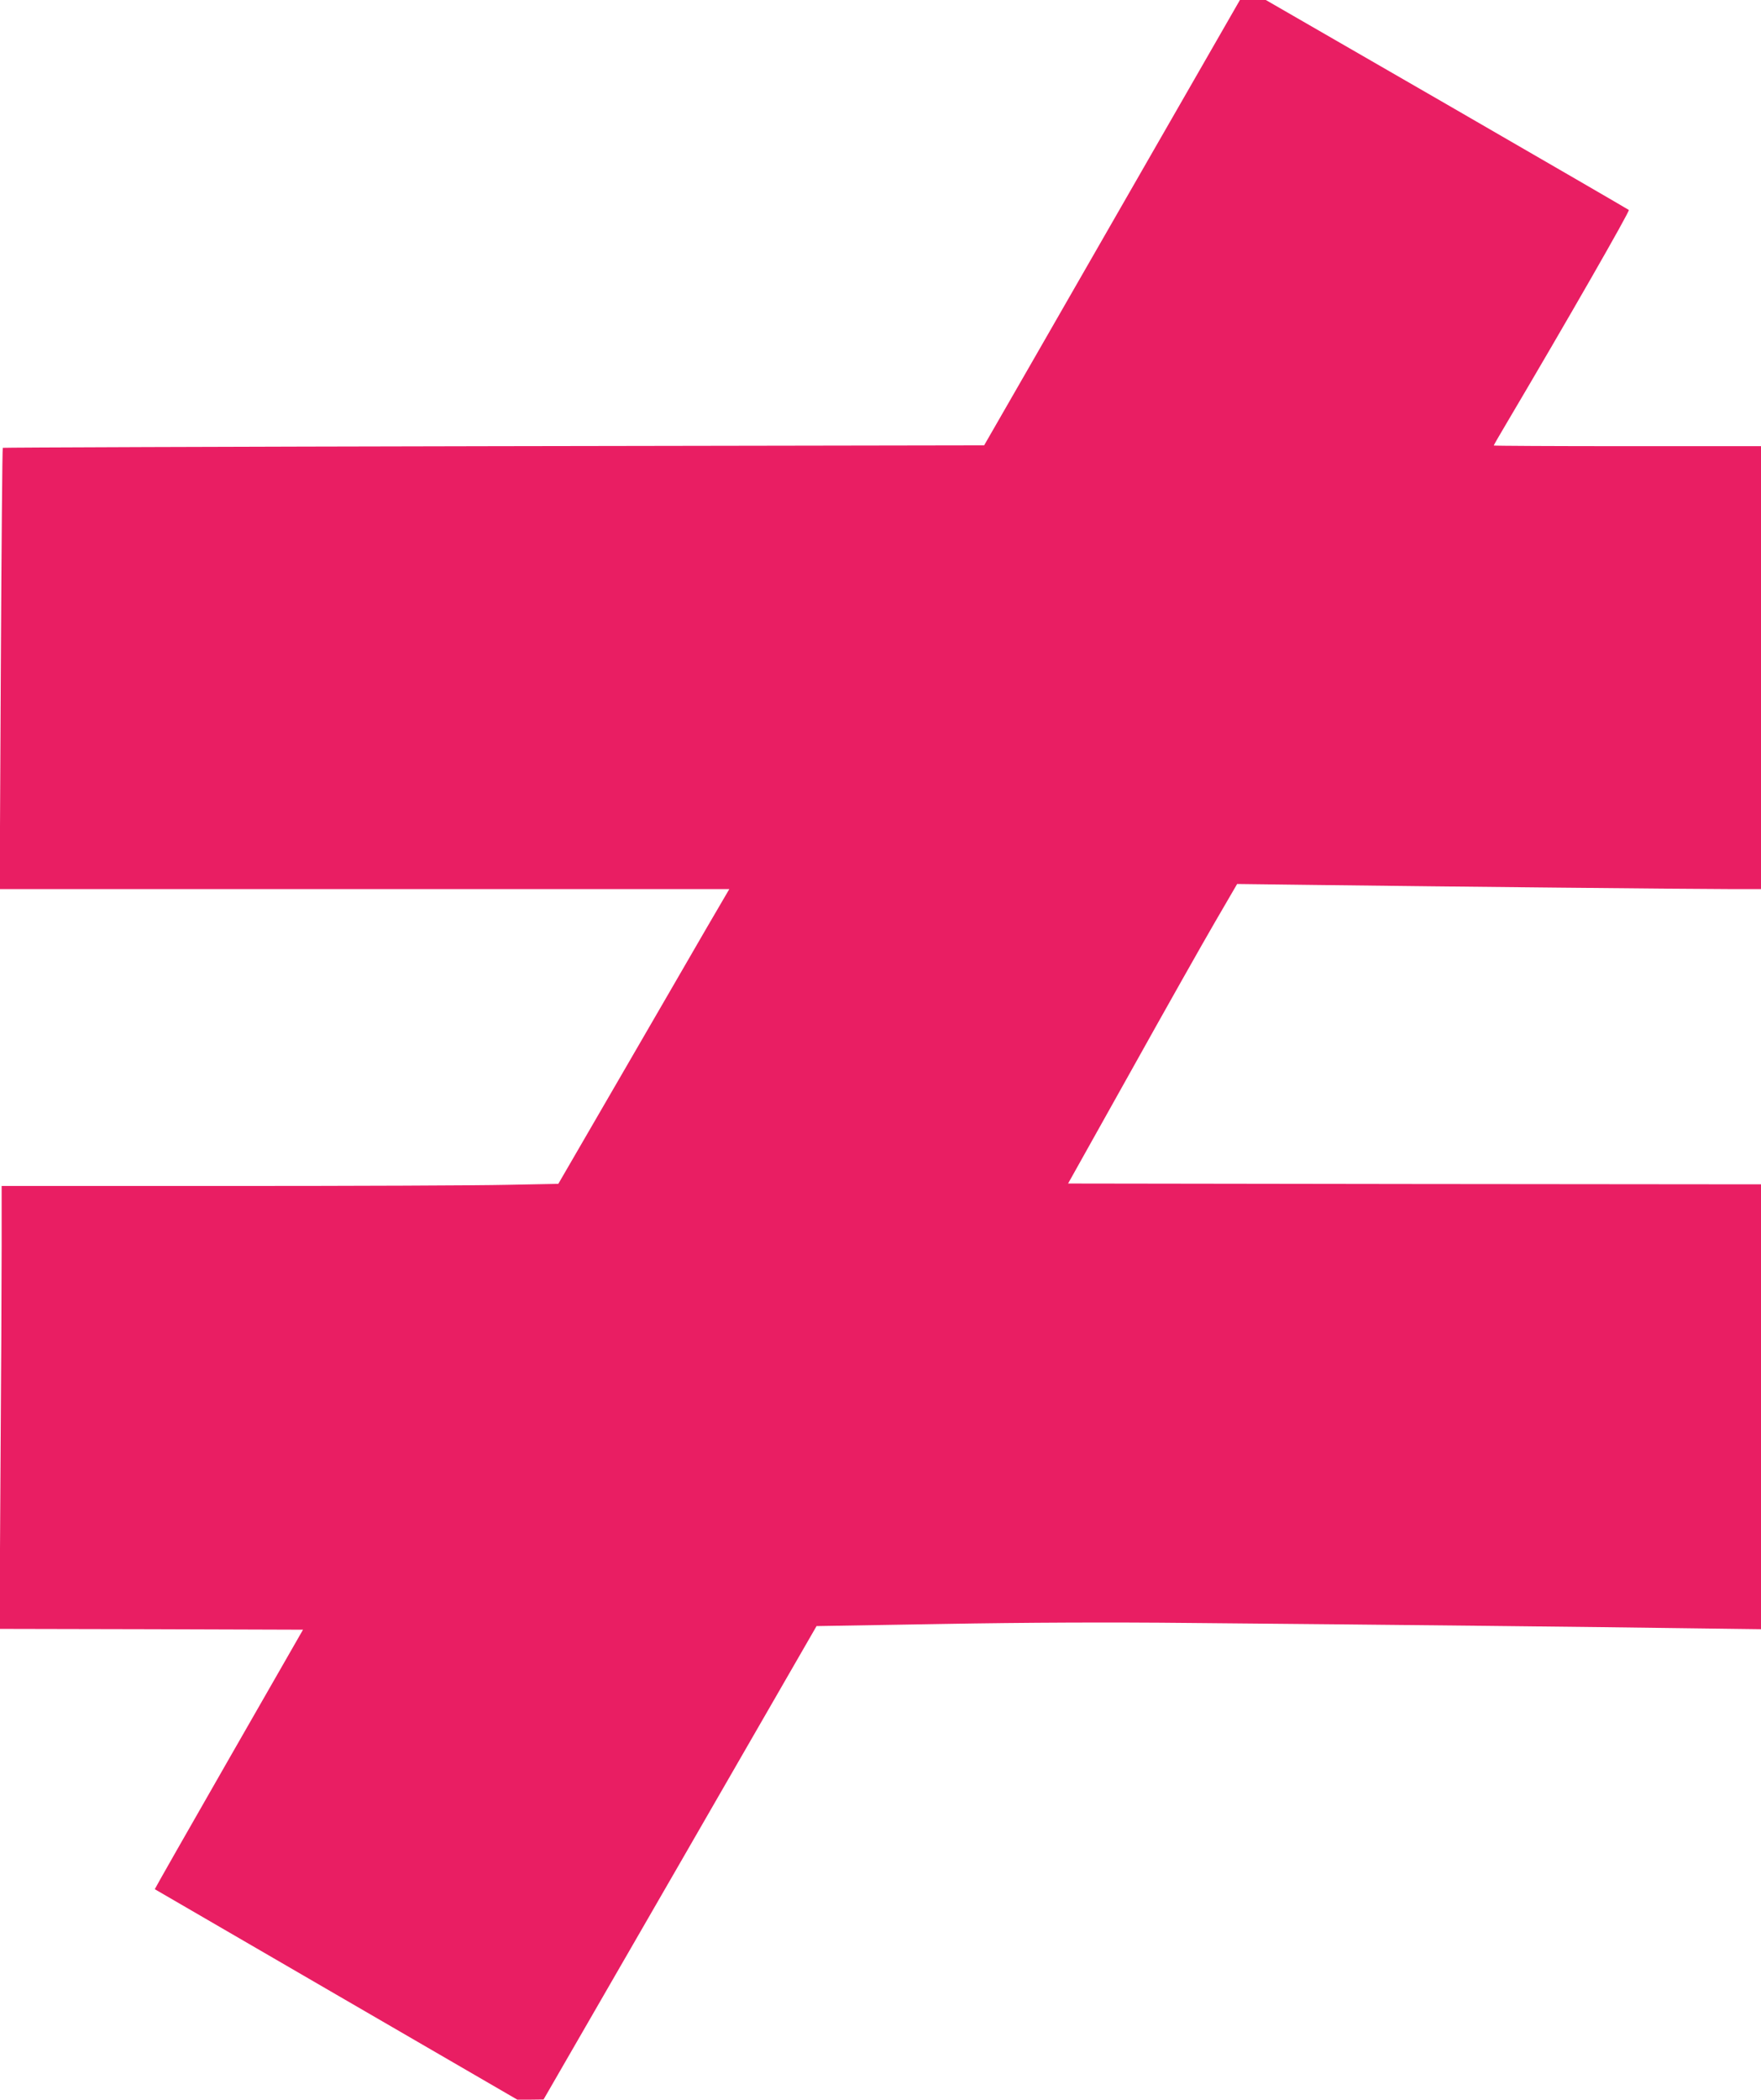 <?xml version="1.0" standalone="no"?>
<!DOCTYPE svg PUBLIC "-//W3C//DTD SVG 20010904//EN"
 "http://www.w3.org/TR/2001/REC-SVG-20010904/DTD/svg10.dtd">
<svg version="1.0" xmlns="http://www.w3.org/2000/svg"
 width="1074pt" height="1280pt" viewBox="0 0 1074 1280"
 preserveAspectRatio="xMidYMid meet">
<g transform="translate(0,1280) scale(0.1,-0.1)"
fill="#e91e63" stroke="none">
<path d="M7084 11968 c-263 -458 -614 -1069 -780 -1358 l-302 -525 -2991 -5
c-1644 -3 -2992 -8 -2994 -10 -3 -3 -8 -609 -12 -1347 l-7 -1343 2225 0 2225
0 -142 -243 c-77 -134 -312 -538 -521 -899 l-380 -655 -314 -6 c-173 -4 -937
-7 -1698 -7 l-1383 0 0 -367 c0 -203 -3 -810 -7 -1350 l-6 -983 926 -2 925 -3
-453 -790 c-249 -434 -452 -791 -451 -792 0 0 498 -289 1106 -642 l1105 -641
80 0 80 1 833 1443 832 1443 772 13 c511 9 1019 11 1503 6 1257 -11 2531 -25
3018 -32 l467 -6 0 1356 0 1356 -2113 2 -2113 3 381 681 c209 375 441 786 515
913 l135 232 485 -6 c803 -10 2302 -25 2513 -25 l197 0 0 1350 0 1350 -815 0
c-448 0 -815 2 -815 4 0 2 33 60 73 127 374 632 758 1302 751 1309 -5 4 -505
294 -1111 644 l-1103 636 -79 0 -79 0 -478 -832z"/>
</g>
</svg>
